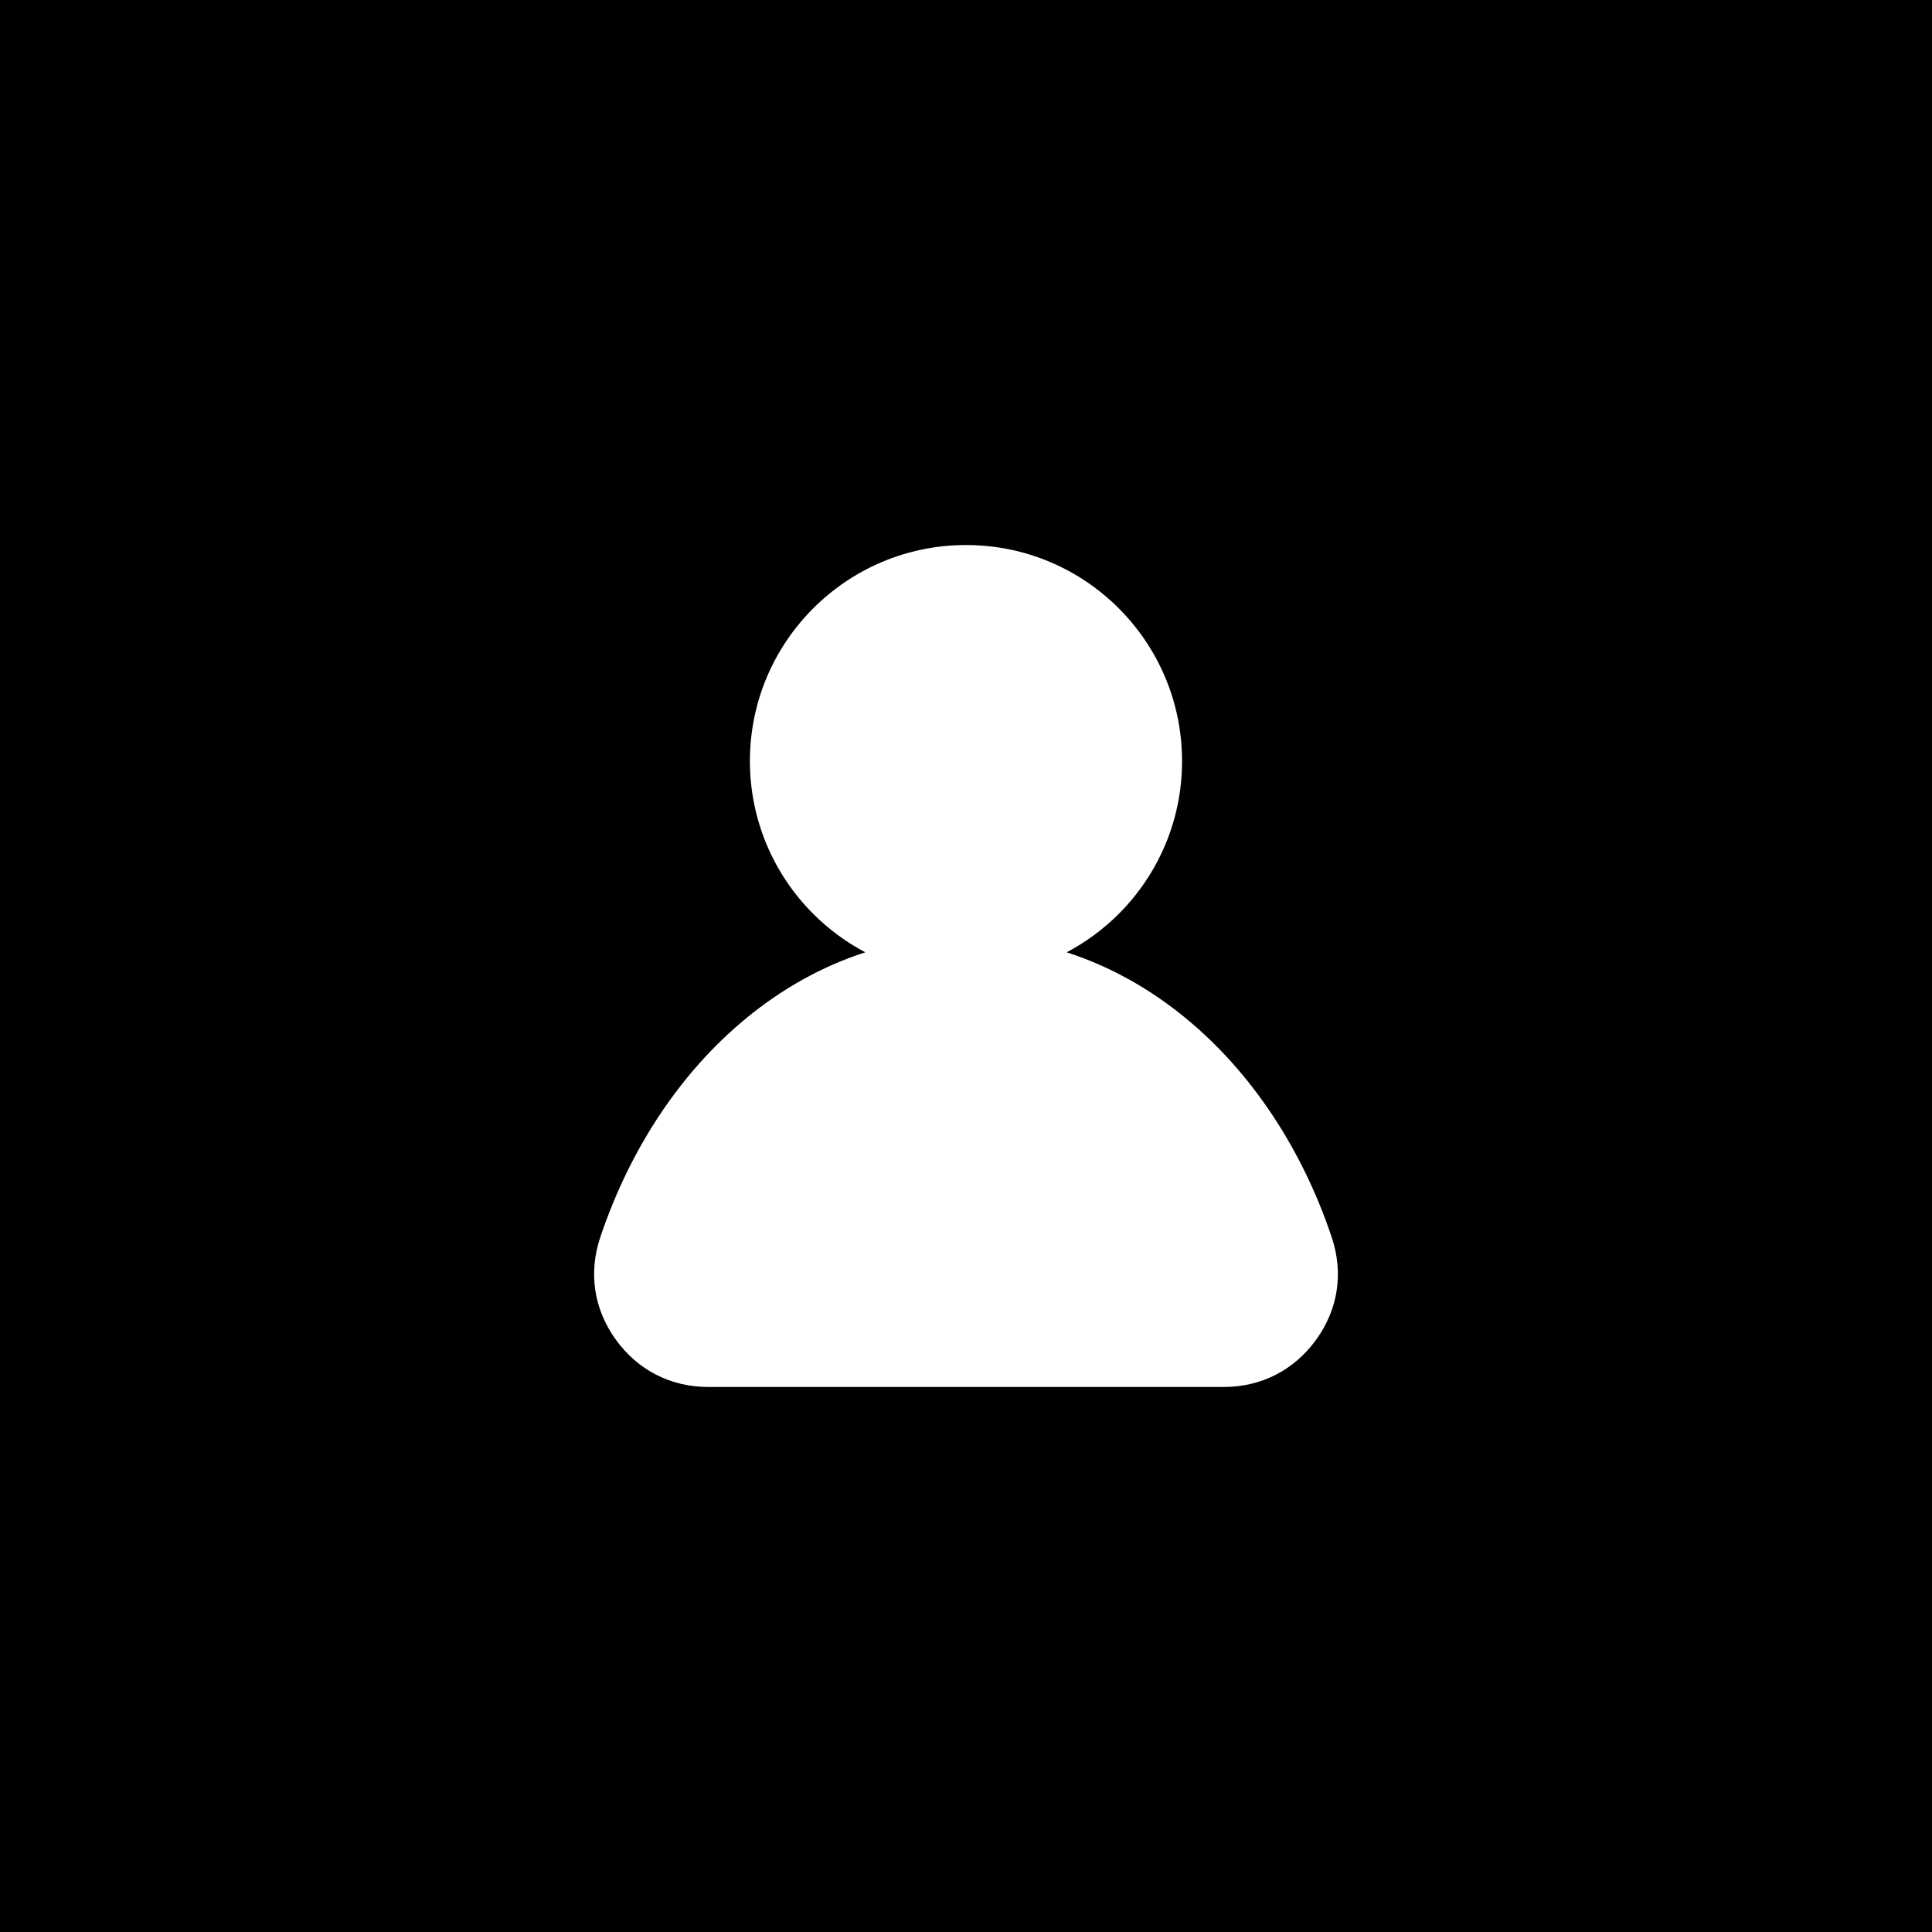 <?xml version="1.0" encoding="UTF-8"?> <svg xmlns="http://www.w3.org/2000/svg" width="46" height="46" viewBox="0 0 46 46" fill="none"><rect width="46" height="46" fill="black"></rect><path fill-rule="evenodd" clip-rule="evenodd" d="M14.293 29.457C15.004 27.335 16.213 25.53 17.741 24.265C18.604 23.55 19.568 23.007 20.602 22.674C20.144 22.432 19.726 22.122 19.363 21.759C18.432 20.828 17.855 19.541 17.855 18.121C17.855 16.701 18.431 15.415 19.363 14.484C20.293 13.553 21.58 12.977 23 12.977C24.421 12.977 25.706 13.552 26.637 14.484C27.568 15.415 28.144 16.702 28.144 18.121C28.144 19.542 27.569 20.827 26.637 21.759C26.274 22.122 25.856 22.431 25.397 22.674C26.431 23.007 27.396 23.55 28.259 24.265C29.787 25.53 30.996 27.336 31.707 29.457C31.85 29.882 31.888 30.31 31.826 30.722C31.764 31.135 31.6 31.532 31.338 31.896C31.077 32.258 30.752 32.539 30.378 32.731C30.003 32.923 29.585 33.023 29.141 33.023H16.859C16.415 33.023 15.998 32.923 15.622 32.731C15.248 32.539 14.924 32.258 14.662 31.896C14.4 31.532 14.236 31.135 14.174 30.722C14.112 30.309 14.15 29.882 14.293 29.457Z" fill="white"></path></svg> 